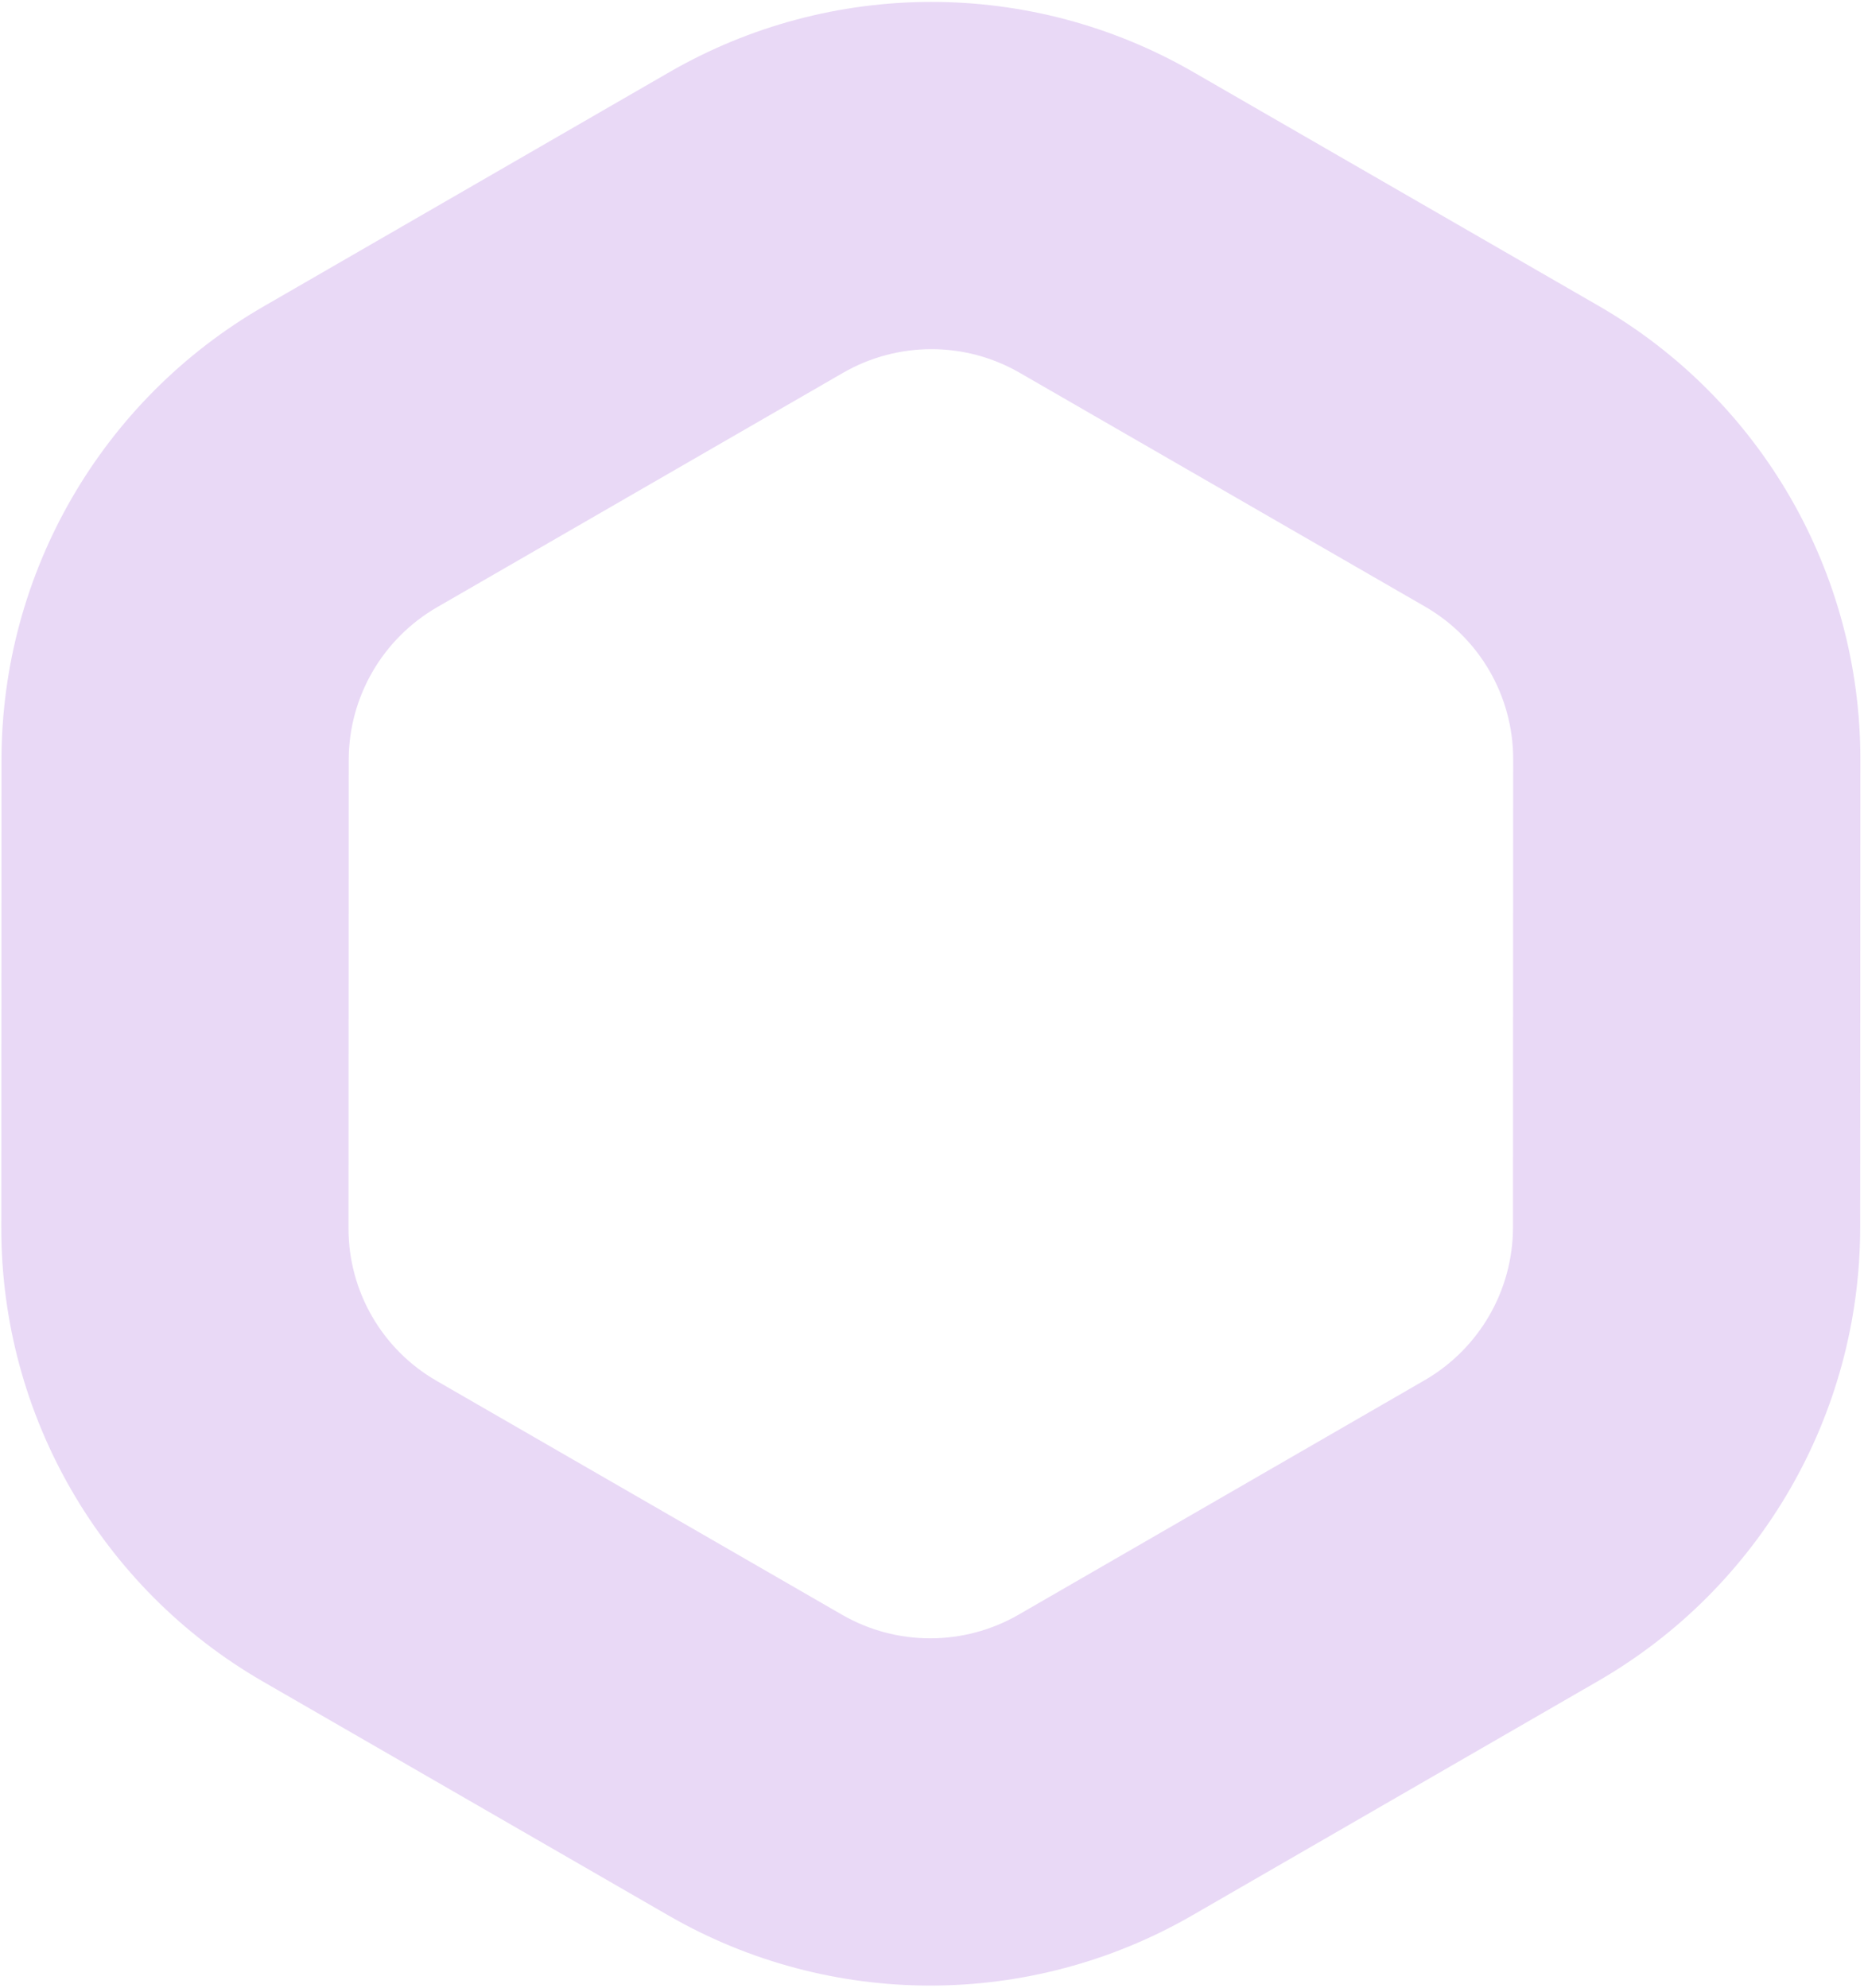 <svg width="498" height="531" viewBox="0 0 498 531" fill="none" xmlns="http://www.w3.org/2000/svg">
<path opacity="0.2" fill-rule="evenodd" clip-rule="evenodd" d="M93.111 328.146C93.104 344.951 102.061 360.465 116.617 368.861L224.966 431.356C239.532 439.758 257.533 439.773 272.178 431.317L380.578 368.733C395.223 360.277 404.211 344.681 404.218 327.865L404.27 202.785C404.277 185.98 395.32 170.466 380.763 162.07L272.415 99.575C257.848 91.173 239.847 91.158 225.202 99.614L116.802 162.198C102.157 170.654 93.169 186.25 93.163 203.066L93.111 328.146ZM0.349 328.108C0.328 378.08 26.982 424.246 70.27 449.214L178.618 511.709C221.906 536.678 275.251 536.656 318.559 511.651L426.959 449.067C470.267 424.063 496.959 377.875 496.98 327.903L497.031 202.823C497.052 152.851 470.399 106.685 427.111 81.717L318.763 19.222C275.475 -5.747 222.13 -5.724 178.821 19.28L70.421 81.864C27.113 106.868 0.421 153.056 0.401 203.028L0.349 328.108Z" fill="#9143D5"/>
</svg>
